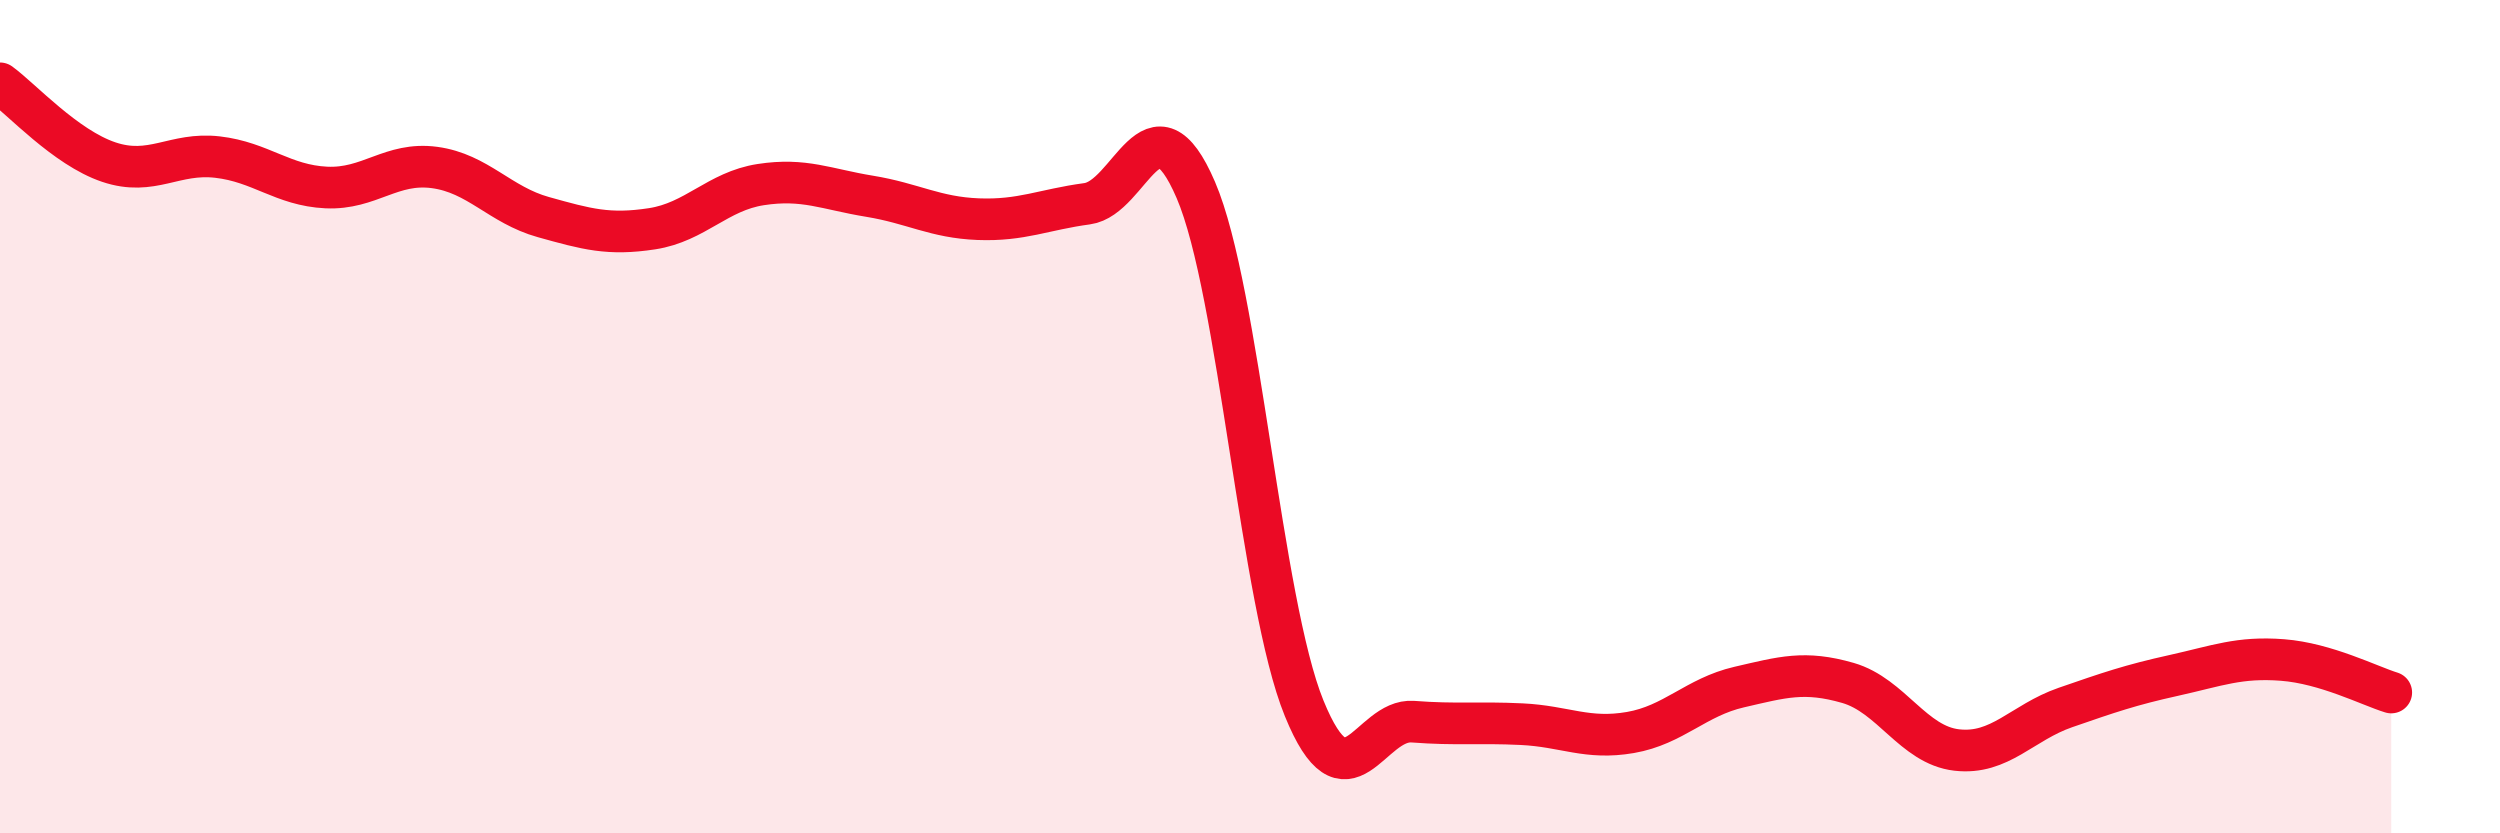 
    <svg width="60" height="20" viewBox="0 0 60 20" xmlns="http://www.w3.org/2000/svg">
      <path
        d="M 0,2 C 0.52,2.38 1.57,3.54 2.61,3.89 C 3.65,4.24 4.18,3.65 5.22,3.77 C 6.26,3.89 6.79,4.45 7.83,4.5 C 8.87,4.55 9.39,3.88 10.43,4.02 C 11.47,4.16 12,4.92 13.04,5.21 C 14.08,5.5 14.61,5.65 15.65,5.49 C 16.69,5.33 17.22,4.59 18.26,4.43 C 19.3,4.27 19.83,4.54 20.87,4.71 C 21.91,4.88 22.44,5.22 23.48,5.26 C 24.52,5.3 25.05,5.03 26.09,4.89 C 27.13,4.75 27.66,2.14 28.7,4.56 C 29.74,6.98 30.26,14.45 31.3,17 C 32.34,19.55 32.87,17.24 33.91,17.32 C 34.95,17.4 35.48,17.33 36.52,17.38 C 37.56,17.43 38.09,17.76 39.13,17.58 C 40.17,17.4 40.7,16.73 41.74,16.49 C 42.78,16.25 43.31,16.09 44.35,16.39 C 45.39,16.69 45.92,17.88 46.96,18 C 48,18.12 48.53,17.34 49.57,16.98 C 50.61,16.62 51.13,16.44 52.17,16.21 C 53.21,15.98 53.74,15.76 54.78,15.84 C 55.82,15.92 56.87,16.46 57.39,16.62L57.39 20L0 20Z"
        fill="#EB0A25"
        opacity="0.1"
        stroke-linecap="round"
        stroke-linejoin="round"
      />
      <path
        d="M 0,2 C 0.52,2.38 1.57,3.54 2.61,3.89 C 3.65,4.24 4.18,3.65 5.22,3.77 C 6.26,3.89 6.79,4.45 7.83,4.5 C 8.87,4.55 9.39,3.88 10.43,4.02 C 11.47,4.16 12,4.92 13.04,5.21 C 14.08,5.5 14.61,5.65 15.65,5.49 C 16.69,5.33 17.22,4.59 18.26,4.43 C 19.3,4.27 19.83,4.54 20.87,4.71 C 21.91,4.88 22.44,5.22 23.48,5.26 C 24.52,5.3 25.05,5.03 26.09,4.89 C 27.13,4.75 27.66,2.14 28.7,4.56 C 29.74,6.98 30.26,14.45 31.3,17 C 32.34,19.55 32.87,17.24 33.91,17.32 C 34.95,17.4 35.48,17.33 36.52,17.38 C 37.56,17.43 38.09,17.76 39.13,17.58 C 40.17,17.4 40.7,16.73 41.74,16.49 C 42.78,16.25 43.31,16.09 44.35,16.39 C 45.39,16.69 45.92,17.88 46.96,18 C 48,18.12 48.53,17.34 49.57,16.98 C 50.61,16.62 51.13,16.44 52.17,16.21 C 53.21,15.98 53.74,15.76 54.78,15.84 C 55.82,15.92 56.87,16.46 57.39,16.62"
        stroke="#EB0A25"
        stroke-width="1"
        fill="none"
        stroke-linecap="round"
        stroke-linejoin="round"
      />
    </svg>
  